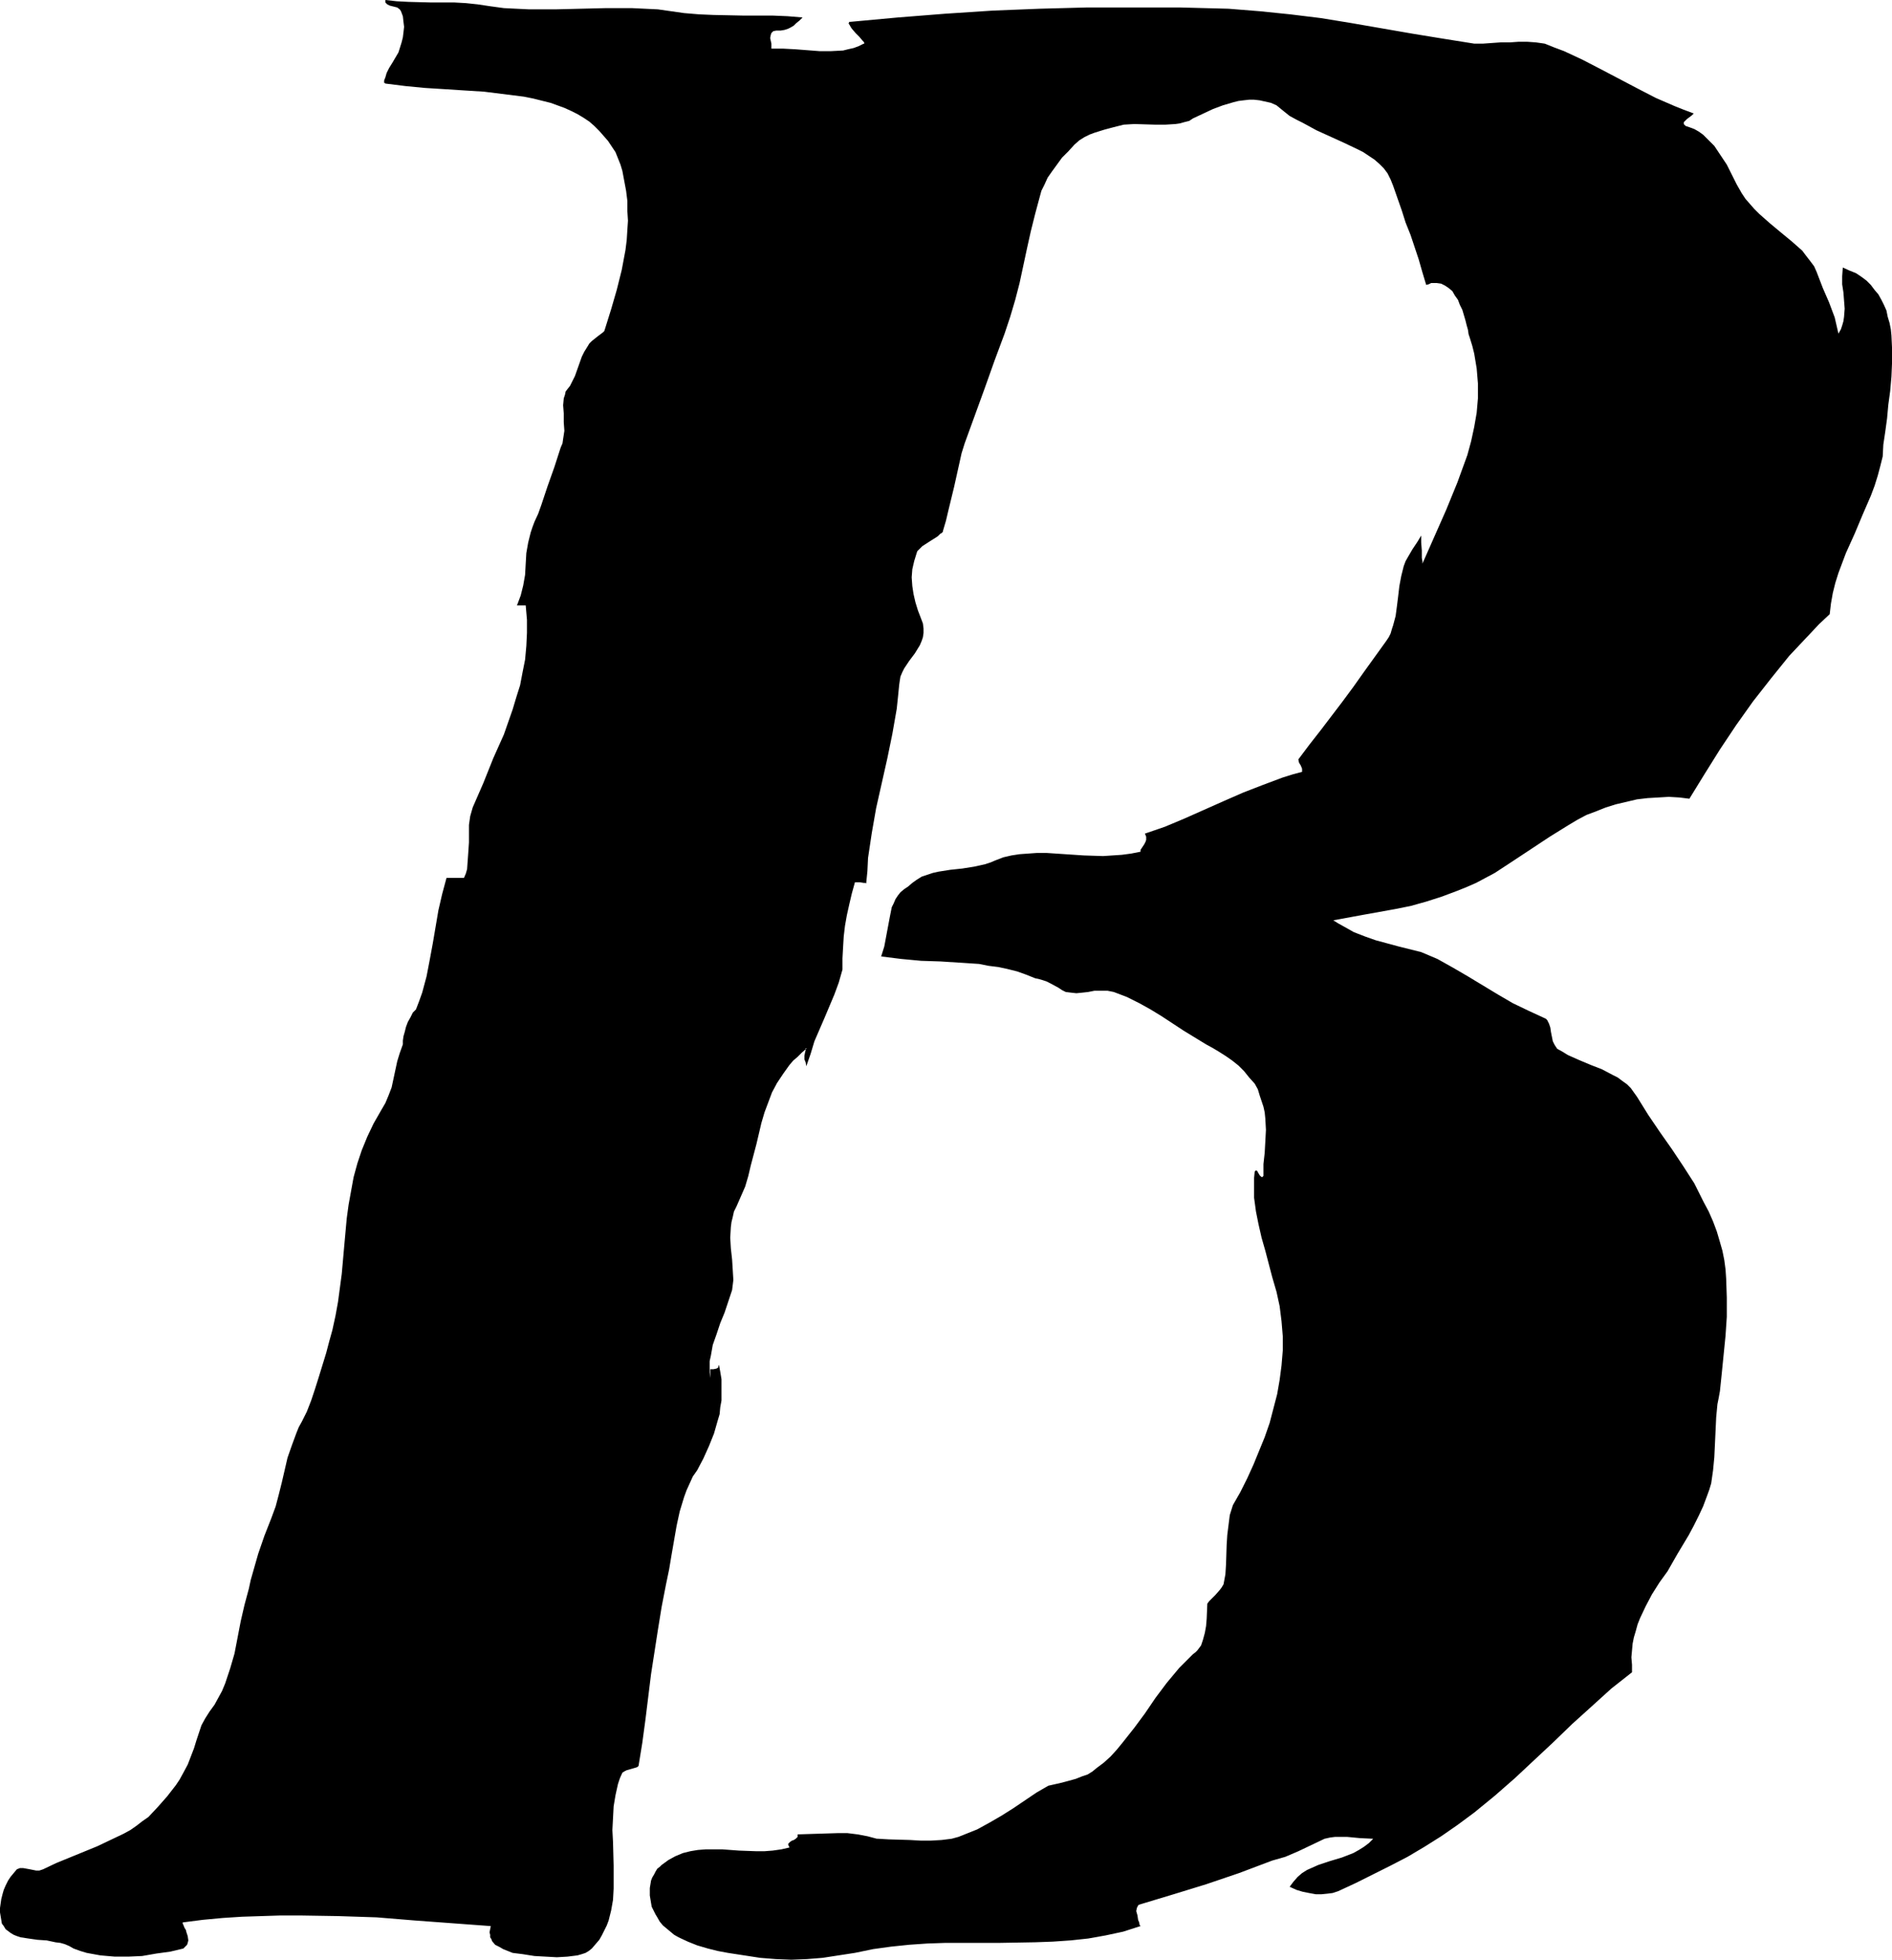 <?xml version="1.0" encoding="UTF-8" standalone="no"?>
<svg
   version="1.0"
   width="129.724mm"
   height="134.377mm"
   id="svg1"
   sodipodi:docname="Eroding B1.wmf"
   xmlns:inkscape="http://www.inkscape.org/namespaces/inkscape"
   xmlns:sodipodi="http://sodipodi.sourceforge.net/DTD/sodipodi-0.dtd"
   xmlns="http://www.w3.org/2000/svg"
   xmlns:svg="http://www.w3.org/2000/svg">
  <sodipodi:namedview
     id="namedview1"
     pagecolor="#ffffff"
     bordercolor="#000000"
     borderopacity="0.25"
     inkscape:showpageshadow="2"
     inkscape:pageopacity="0.0"
     inkscape:pagecheckerboard="0"
     inkscape:deskcolor="#d1d1d1"
     inkscape:document-units="mm" />
  <defs
     id="defs1">
    <pattern
       id="WMFhbasepattern"
       patternUnits="userSpaceOnUse"
       width="6"
       height="6"
       x="0"
       y="0" />
  </defs>
  <path
     style="fill:#000000;fill-opacity:1;fill-rule:evenodd;stroke:none"
     d="m 103.909,2.909 0.485,1.293 0.162,1.454 0.162,1.293 -0.162,1.454 -0.162,1.293 -0.323,1.293 -0.808,2.585 -1.616,2.747 -0.808,1.293 -0.646,1.293 -0.323,1.131 -0.323,0.808 v 0.323 0.323 h 0.162 l 0.162,0.162 5.171,0.646 5.01,0.485 5.171,0.323 5.01,0.323 5.171,0.323 5.171,0.646 5.171,0.646 2.424,0.485 2.586,0.646 1.939,0.485 1.778,0.646 1.778,0.646 1.778,0.808 1.616,0.808 1.616,0.97 1.454,0.97 1.293,1.131 1.293,1.293 1.131,1.293 1.131,1.293 0.97,1.454 0.97,1.454 0.646,1.616 0.646,1.616 0.485,1.616 0.485,2.585 0.485,2.585 0.323,2.585 v 2.585 l 0.162,2.585 -0.162,2.424 -0.162,2.585 -0.323,2.585 -0.97,5.171 -1.293,5.171 -1.454,5.009 -1.616,5.171 -0.162,0.485 -0.323,0.323 -0.646,0.485 -0.646,0.485 -0.808,0.646 -0.808,0.646 -0.646,0.646 -0.485,0.808 -0.808,1.293 -0.646,1.293 -1.778,5.009 -0.646,1.293 -0.646,1.293 -0.646,0.808 -0.485,0.646 -0.162,0.808 -0.323,0.97 -0.162,1.778 0.162,2.101 v 2.262 l 0.162,2.262 -0.323,2.101 -0.162,1.131 -0.485,1.131 -1.616,5.009 -1.778,5.009 -1.616,4.848 -0.808,2.262 -0.97,2.101 -0.485,1.293 -0.485,1.454 -0.646,2.585 -0.485,2.747 -0.162,2.747 -0.162,2.909 -0.485,2.747 -0.646,2.585 -0.485,1.293 -0.485,1.293 h 2.262 l 0.323,3.717 v 3.393 l -0.162,3.393 -0.323,3.555 -0.646,3.232 -0.646,3.393 -0.97,3.07 -0.97,3.232 -2.262,6.464 -2.747,6.14 -2.586,6.464 -2.747,6.302 -0.323,1.131 -0.323,1.131 -0.323,2.262 v 2.262 2.262 l -0.162,2.424 -0.162,2.262 -0.162,2.262 -0.323,1.131 -0.485,1.131 h -4.525 l -1.131,4.201 -0.97,4.201 -1.454,8.564 -0.808,4.363 -0.808,4.201 -1.131,4.201 -0.808,2.262 -0.808,2.101 -0.808,0.808 -0.646,1.293 -0.646,1.131 -0.485,1.293 -0.323,1.293 -0.323,1.131 -0.162,1.131 v 0.97 l -0.808,2.262 -0.646,2.101 -0.485,2.262 -0.485,2.262 -0.485,2.262 -0.808,2.101 -0.808,1.939 -1.131,1.939 -1.939,3.393 -1.616,3.393 -1.454,3.555 -1.131,3.393 -0.97,3.555 -0.646,3.555 -0.646,3.555 -0.485,3.555 -0.646,7.11 -0.646,7.272 -0.97,7.272 -0.646,3.555 -0.808,3.717 -0.808,2.909 -0.808,3.07 -1.939,6.302 -0.97,3.07 -0.97,2.909 -1.131,2.909 -1.293,2.585 -0.808,1.454 -0.646,1.616 -1.131,3.07 -1.131,3.232 -1.454,6.302 -0.808,3.232 -0.808,3.07 -1.131,3.07 -1.778,4.525 -1.616,4.686 -1.293,4.525 -0.646,2.262 -0.485,2.262 -1.131,4.201 -0.97,4.201 -0.808,4.201 -0.808,4.201 -1.131,3.878 -0.646,1.939 -0.646,1.939 -0.808,1.939 -0.97,1.778 -0.97,1.778 -1.293,1.778 -1.131,1.778 -0.97,1.778 -0.646,1.939 -0.646,1.939 -0.646,2.101 -0.808,2.101 -0.808,2.101 -1.131,2.101 -0.97,1.778 -0.97,1.454 -1.131,1.454 -1.131,1.454 -2.424,2.747 -2.424,2.585 -1.616,1.131 -1.454,1.131 -1.616,1.131 -1.778,0.97 -3.394,1.616 -3.394,1.616 -3.555,1.454 -3.555,1.454 -3.555,1.454 -3.394,1.616 -0.97,0.323 H 9.373 l -1.616,-0.323 -1.778,-0.323 H 5.171 l -0.808,0.323 -0.808,0.97 -0.808,0.97 -0.646,0.97 -0.646,1.293 -0.485,1.131 -0.323,1.131 -0.323,1.293 -0.162,1.131 L 0,494.469 v 1.131 l 0.162,0.97 0.162,0.97 0.162,0.97 0.485,0.646 0.485,0.808 0.646,0.485 0.646,0.485 0.808,0.485 0.808,0.323 0.97,0.323 2.101,0.323 2.262,0.323 2.424,0.162 2.262,0.485 1.293,0.162 1.131,0.323 1.131,0.485 1.131,0.646 1.778,0.646 1.616,0.485 1.778,0.323 1.778,0.323 3.717,0.323 h 3.555 l 3.555,-0.162 3.717,-0.646 3.555,-0.485 3.394,-0.808 0.485,-0.485 0.485,-0.485 0.162,-0.485 0.162,-0.646 -0.162,-1.131 -0.323,-0.97 -0.162,-0.646 -0.323,-0.485 -0.323,-0.808 -0.162,-0.323 v -0.162 -0.162 h 0.162 l 5.01,-0.646 5.171,-0.485 5.01,-0.323 5.01,-0.162 5.01,-0.162 h 5.01 l 10.019,0.162 9.858,0.323 9.858,0.808 19.715,1.454 -0.162,0.808 -0.162,0.808 0.162,0.646 v 0.646 l 0.323,0.485 0.162,0.485 0.808,0.97 0.97,0.485 1.131,0.646 2.424,0.97 2.586,0.323 3.07,0.485 2.909,0.162 2.909,0.162 2.747,-0.162 1.293,-0.162 1.293,-0.162 1.131,-0.323 0.97,-0.323 0.808,-0.485 0.808,-0.646 0.97,-1.131 0.97,-1.131 0.646,-1.131 0.646,-1.293 0.646,-1.293 0.485,-1.293 0.646,-2.585 0.485,-2.747 0.162,-2.909 v -2.909 -3.07 l -0.162,-6.14 -0.162,-3.07 0.162,-3.07 0.162,-3.07 0.485,-2.909 0.646,-2.909 0.485,-1.454 0.646,-1.454 0.485,-0.323 0.646,-0.323 1.131,-0.323 1.131,-0.323 0.485,-0.162 0.323,-0.323 0.97,-5.979 0.808,-5.979 1.454,-11.796 1.778,-11.473 0.97,-5.979 1.131,-5.817 0.808,-3.878 0.646,-3.878 0.646,-3.717 0.646,-3.717 0.808,-3.717 1.131,-3.717 0.646,-1.778 0.808,-1.778 0.808,-1.778 1.131,-1.616 1.616,-3.07 1.454,-3.232 1.293,-3.232 0.97,-3.393 0.485,-1.616 0.162,-1.778 0.323,-1.778 v -1.778 -1.778 -1.939 l -0.323,-1.939 -0.323,-1.778 -0.162,0.323 v 0.323 l -0.485,0.323 -0.808,0.162 h -0.808 v 2.262 l -0.162,-1.454 v -1.454 -1.454 l 0.323,-1.454 0.485,-2.747 0.97,-2.747 0.97,-2.909 1.131,-2.747 0.97,-2.909 0.97,-2.909 0.162,-1.293 0.162,-1.293 -0.162,-2.747 -0.162,-2.585 -0.323,-2.909 -0.162,-2.747 0.162,-2.747 0.162,-1.293 0.323,-1.293 0.323,-1.454 0.646,-1.293 1.131,-2.585 1.131,-2.585 0.808,-2.747 0.646,-2.747 1.454,-5.494 1.293,-5.494 0.808,-2.747 0.97,-2.585 0.97,-2.585 1.293,-2.424 1.616,-2.424 1.616,-2.262 0.97,-1.131 1.131,-0.97 1.131,-1.131 1.131,-0.97 v -0.162 0 h -0.162 v 0.485 l -0.162,0.646 -0.162,0.808 v 0.97 l 0.323,0.808 0.162,0.97 1.131,-3.232 0.97,-3.232 2.586,-5.979 2.586,-6.14 1.131,-3.07 0.97,-3.393 v -2.909 l 0.162,-2.909 0.162,-2.747 0.323,-2.747 0.485,-2.747 0.646,-2.909 0.646,-2.747 0.808,-2.909 h 0.323 0.97 l 0.97,0.162 h 0.485 l 0.162,0.162 0.323,-3.232 0.162,-3.393 0.485,-3.232 0.485,-3.232 1.131,-6.464 1.454,-6.464 1.454,-6.464 1.293,-6.302 1.131,-6.464 0.323,-3.07 0.323,-3.232 0.162,-1.131 0.162,-0.97 0.485,-1.131 0.485,-0.97 1.293,-1.939 1.454,-1.939 1.293,-2.101 0.485,-1.131 0.323,-0.97 0.162,-1.131 v -1.131 l -0.162,-1.293 -0.485,-1.293 -0.808,-2.101 -0.646,-2.101 -0.485,-2.101 -0.323,-2.101 -0.162,-2.262 0.162,-2.101 0.485,-2.101 0.646,-2.101 0.162,-0.485 0.485,-0.485 0.808,-0.808 2.262,-1.454 1.293,-0.808 0.485,-0.323 0.323,-0.323 0.323,-0.323 0.323,-0.162 0.323,-0.323 v -0.162 l 0.808,-2.747 0.646,-2.747 1.454,-5.979 1.293,-5.817 0.646,-2.909 0.808,-2.585 2.586,-7.11 2.586,-7.11 2.586,-7.272 2.586,-6.948 1.454,-4.363 1.293,-4.363 1.131,-4.363 0.97,-4.525 0.97,-4.525 0.97,-4.363 1.131,-4.525 1.131,-4.201 0.485,-1.778 0.808,-1.616 0.808,-1.778 1.131,-1.616 1.293,-1.778 1.293,-1.778 1.616,-1.616 1.616,-1.778 1.293,-1.131 1.293,-0.808 1.293,-0.646 1.293,-0.485 2.586,-0.808 2.424,-0.646 1.293,-0.323 1.293,-0.323 2.747,-0.162 5.333,0.162 h 2.747 l 2.586,-0.162 1.131,-0.162 1.131,-0.323 1.293,-0.323 0.97,-0.646 5.171,-2.424 2.586,-0.97 2.747,-0.808 1.293,-0.323 1.293,-0.162 1.454,-0.162 h 1.293 l 1.454,0.162 1.454,0.323 1.454,0.323 1.454,0.646 1.778,1.454 1.616,1.293 1.778,0.97 1.616,0.808 1.778,0.97 1.778,0.97 3.555,1.616 3.555,1.616 3.394,1.616 1.616,0.808 1.454,0.97 1.454,0.97 1.293,1.131 1.131,1.131 0.97,1.293 0.808,1.616 0.646,1.616 2.262,6.464 0.97,3.07 1.293,3.232 2.101,6.302 0.97,3.393 0.97,3.232 0.646,-0.162 0.646,-0.323 h 1.454 l 1.131,0.162 0.97,0.485 0.97,0.646 0.97,0.808 0.646,1.131 0.808,1.131 0.485,1.293 0.646,1.293 0.808,2.747 0.323,1.293 0.323,1.131 0.162,1.131 0.323,0.97 0.646,2.101 0.485,1.939 0.323,1.939 0.323,1.939 0.162,1.939 0.162,1.939 v 3.878 l -0.323,3.717 -0.646,3.717 -0.808,3.717 -0.97,3.555 -1.293,3.555 -1.293,3.555 -2.909,7.11 -3.07,6.948 -3.07,6.948 v -0.646 l -0.162,-0.808 v -1.939 l -0.162,-2.101 v -1.778 l -0.485,0.808 -0.485,0.808 -1.293,1.939 -1.131,1.939 -0.646,1.131 -0.485,1.293 -0.646,2.585 -0.485,2.585 -0.323,2.747 -0.323,2.585 -0.323,2.424 -0.646,2.424 -0.323,0.97 -0.323,1.131 -0.485,0.97 -0.646,0.97 -2.909,4.04 -2.909,4.04 -2.747,3.878 -2.747,3.717 -5.656,7.433 -2.909,3.717 -2.909,3.878 0.162,0.808 0.485,0.808 0.323,0.808 v 0.323 0.485 l -2.424,0.646 -2.586,0.808 -5.171,1.939 -5.01,1.939 -5.171,2.262 -10.181,4.525 -5.01,2.101 -5.171,1.778 0.323,0.808 v 0.808 l -0.162,0.485 -0.323,0.646 -0.323,0.485 -0.323,0.485 -0.323,0.485 v 0.485 l -2.424,0.485 -2.424,0.323 -2.424,0.162 -2.424,0.162 -5.01,-0.162 -4.848,-0.323 -4.848,-0.323 h -2.424 l -2.262,0.162 -2.262,0.162 -2.101,0.323 -2.101,0.485 -2.101,0.808 -1.131,0.485 -1.454,0.485 -1.454,0.323 -1.454,0.323 -3.07,0.485 -3.07,0.323 -3.07,0.485 -1.454,0.323 -1.454,0.485 -1.454,0.485 -1.293,0.808 -1.131,0.808 -1.131,0.97 -0.97,0.646 -0.97,0.808 -0.646,0.808 -0.646,0.97 -0.485,1.131 -0.485,0.97 -0.485,2.424 -0.485,2.585 -0.485,2.585 -0.485,2.585 -0.808,2.585 5.171,0.646 5.171,0.485 5.01,0.162 5.01,0.323 5.01,0.323 2.424,0.485 2.586,0.323 2.262,0.485 2.586,0.646 2.262,0.808 2.424,0.97 0.808,0.162 1.131,0.323 0.97,0.323 0.97,0.485 2.101,1.131 0.97,0.646 0.97,0.485 1.293,0.162 1.454,0.162 1.616,-0.162 1.454,-0.162 1.616,-0.323 h 1.778 1.616 l 1.616,0.323 3.394,1.293 3.232,1.616 2.909,1.616 2.909,1.778 5.656,3.717 2.909,1.778 2.909,1.778 1.778,0.97 1.616,0.97 1.778,1.131 1.616,1.131 1.616,1.293 1.454,1.454 1.293,1.616 1.454,1.616 0.808,1.454 0.485,1.616 0.485,1.454 0.485,1.454 0.323,1.454 0.162,1.616 0.162,2.909 -0.162,3.07 -0.162,2.909 -0.323,2.909 v 3.07 l -0.162,0.162 -0.162,0.162 -0.323,-0.162 -0.323,-0.323 -0.485,-0.808 -0.162,-0.323 -0.323,-0.162 -0.162,0.162 -0.162,0.162 -0.162,1.616 v 1.778 3.393 l 0.485,3.555 0.646,3.232 0.808,3.555 0.97,3.393 1.778,6.787 1.131,3.878 0.808,3.717 0.485,3.878 0.323,3.878 v 3.717 l -0.323,3.878 -0.485,3.717 -0.646,3.717 -0.97,3.717 -0.97,3.717 -1.293,3.717 -1.454,3.555 -1.454,3.555 -1.616,3.555 -1.778,3.555 -1.939,3.393 -0.808,2.585 -0.323,2.585 -0.323,2.585 -0.162,2.585 -0.162,5.009 -0.162,2.585 -0.485,2.585 -0.485,0.808 -0.485,0.646 -1.131,1.293 -1.131,1.131 -0.485,0.485 -0.485,0.646 -0.162,3.878 -0.162,1.939 -0.323,1.778 -0.485,1.778 -0.485,1.454 -0.97,1.293 -0.485,0.485 -0.646,0.485 -1.778,1.778 -1.778,1.778 -1.616,1.939 -1.616,1.939 -2.909,3.878 -2.747,4.04 -2.747,3.717 -3.07,3.878 -1.454,1.778 -1.616,1.778 -1.778,1.616 -1.939,1.454 -0.97,0.808 -1.293,0.808 -1.454,0.485 -1.616,0.646 -3.555,0.97 -3.555,0.808 -3.07,1.778 -5.979,4.04 -3.07,1.939 -3.07,1.778 -3.232,1.778 -3.232,1.293 -1.616,0.646 -1.778,0.485 -2.586,0.323 -2.747,0.162 h -2.747 l -2.747,-0.162 -5.494,-0.162 -2.747,-0.162 h -2.586 2.262 l -2.424,-0.646 -2.586,-0.485 -2.586,-0.323 h -2.586 l -10.342,0.323 v 0.646 l -0.485,0.485 -0.485,0.323 -0.485,0.162 -0.485,0.323 -0.323,0.323 -0.162,0.162 v 0.323 l 0.162,0.323 0.162,0.323 -2.101,0.485 -2.262,0.323 -2.101,0.162 h -2.262 l -4.363,-0.162 -4.363,-0.323 h -2.101 -2.101 l -2.101,0.162 -1.939,0.323 -1.939,0.485 -1.939,0.808 -1.778,0.97 -1.778,1.293 -0.485,0.485 -0.646,0.485 -0.485,0.808 -0.323,0.646 -0.485,0.808 -0.323,0.808 -0.162,0.97 -0.162,0.97 v 1.939 l 0.323,1.939 0.162,0.97 0.485,0.97 0.485,0.97 0.485,0.808 0.646,1.131 0.808,0.97 0.97,0.808 0.97,0.808 0.97,0.808 1.131,0.646 2.424,1.131 2.424,0.97 2.747,0.808 2.586,0.646 2.586,0.485 4.202,0.646 4.202,0.646 4.04,0.323 4.04,0.162 4.04,-0.162 4.04,-0.323 4.202,-0.646 4.202,-0.646 4.686,-0.97 4.686,-0.646 4.686,-0.485 4.686,-0.323 4.686,-0.162 h 4.686 9.373 l 9.211,-0.162 4.525,-0.162 4.686,-0.323 4.525,-0.485 4.525,-0.808 4.525,-0.97 4.525,-1.454 v 0 l -0.162,-0.162 -0.162,-0.323 v -0.323 l -0.323,-0.808 -0.162,-1.131 -0.323,-1.131 0.162,-0.808 0.162,-0.323 0.162,-0.323 0.162,-0.162 0.485,-0.162 8.565,-2.585 8.403,-2.585 8.565,-2.909 8.565,-3.232 3.394,-0.97 3.394,-1.454 3.394,-1.616 3.394,-1.616 1.454,-0.323 1.293,-0.162 h 1.616 1.454 l 3.394,0.323 3.394,0.162 -1.131,1.131 -1.293,0.97 -1.293,0.808 -1.454,0.808 -2.909,1.131 -3.232,0.97 -2.909,0.97 -1.454,0.646 -1.454,0.646 -1.293,0.808 -1.131,0.97 -1.131,1.293 -0.97,1.293 1.778,0.808 1.616,0.485 1.616,0.323 1.778,0.323 h 1.454 l 1.616,-0.162 1.293,-0.162 1.454,-0.485 4.525,-2.101 4.525,-2.262 4.525,-2.262 4.363,-2.262 4.363,-2.585 4.363,-2.747 4.202,-2.909 4.363,-3.232 5.333,-4.363 5.171,-4.525 5.01,-4.686 5.01,-4.686 4.848,-4.686 5.01,-4.525 5.171,-4.686 5.333,-4.201 v -1.939 l -0.162,-1.939 0.162,-1.778 0.162,-1.778 0.323,-1.616 0.485,-1.616 0.485,-1.778 0.646,-1.616 1.454,-3.07 1.616,-3.07 1.939,-3.07 2.101,-2.909 1.293,-2.262 0.646,-1.131 0.646,-1.131 2.909,-4.848 1.293,-2.424 1.293,-2.585 1.131,-2.424 0.97,-2.585 0.646,-1.778 0.485,-1.616 0.485,-3.393 0.323,-3.393 0.162,-3.393 0.323,-6.948 0.323,-3.393 0.323,-1.616 0.323,-1.778 0.485,-4.686 0.485,-4.848 0.485,-4.848 0.323,-4.848 v -5.009 l -0.162,-4.848 -0.162,-2.424 -0.323,-2.424 -0.485,-2.424 -0.646,-2.262 -0.808,-2.747 -0.97,-2.585 -1.131,-2.585 -1.293,-2.424 -2.424,-4.848 -2.909,-4.525 -2.909,-4.363 -3.07,-4.363 -3.07,-4.525 -2.909,-4.686 -0.808,-1.131 -0.808,-1.131 -0.97,-0.97 -1.131,-0.808 -1.293,-0.97 -1.293,-0.646 -2.747,-1.454 -2.909,-1.131 -3.07,-1.293 -2.909,-1.293 -1.293,-0.808 -1.454,-0.808 -0.646,-0.97 -0.485,-0.97 -0.485,-2.424 -0.162,-1.131 -0.323,-0.97 -0.485,-0.97 -0.323,-0.323 -0.323,-0.162 -4.202,-1.939 -4.04,-1.939 -3.878,-2.262 -7.757,-4.686 -3.878,-2.262 -4.04,-2.262 -4.202,-1.778 -5.818,-1.454 -5.979,-1.616 -2.747,-0.97 -2.909,-1.131 -2.586,-1.454 -1.454,-0.808 -1.293,-0.808 7.918,-1.454 8.08,-1.454 4.04,-0.808 4.04,-1.131 4.04,-1.293 3.878,-1.454 2.424,-0.97 2.586,-1.131 2.424,-1.293 2.424,-1.293 4.686,-3.07 9.534,-6.302 4.686,-2.909 2.424,-1.454 2.424,-1.293 2.586,-0.97 2.424,-0.97 2.586,-0.808 2.747,-0.646 2.747,-0.646 2.747,-0.323 2.747,-0.162 2.747,-0.162 2.747,0.162 2.586,0.323 3.878,-6.302 4.04,-6.464 4.202,-6.302 4.363,-6.14 4.686,-5.979 4.686,-5.817 2.586,-2.747 2.586,-2.747 2.586,-2.747 2.747,-2.585 0.323,-2.747 0.485,-2.747 0.646,-2.585 0.808,-2.585 0.97,-2.585 0.97,-2.585 2.262,-5.009 2.101,-5.009 2.101,-4.848 0.97,-2.585 0.808,-2.585 0.646,-2.424 0.646,-2.585 0.162,-3.07 0.485,-3.232 0.485,-3.555 0.323,-3.555 0.485,-3.555 0.323,-3.717 0.162,-3.717 v -3.555 l -0.162,-3.393 -0.162,-1.616 -0.323,-1.616 -0.485,-1.616 -0.323,-1.616 -0.646,-1.454 -0.646,-1.293 -0.808,-1.454 -0.97,-1.131 -0.97,-1.293 -1.131,-1.131 -1.293,-0.97 -1.454,-0.97 -1.616,-0.646 -1.778,-0.808 -0.162,2.262 v 2.101 l 0.323,2.101 0.162,2.101 0.162,2.101 -0.162,2.101 -0.162,1.131 -0.323,1.131 -0.323,0.97 -0.646,1.131 -0.485,-2.101 -0.485,-2.101 -1.454,-3.878 -1.616,-3.717 -1.616,-4.201 -0.646,-1.454 -0.97,-1.293 -1.131,-1.454 -0.97,-1.293 -2.747,-2.424 -2.747,-2.262 -2.909,-2.424 -2.747,-2.424 -1.293,-1.293 -1.131,-1.293 -1.131,-1.293 -0.97,-1.454 -1.293,-2.262 -1.293,-2.585 -1.293,-2.585 -1.616,-2.424 -1.616,-2.424 -0.97,-0.97 -0.97,-0.97 -0.97,-0.97 -1.131,-0.808 -1.131,-0.646 -1.293,-0.485 -0.485,-0.162 -0.485,-0.162 -0.323,-0.323 -0.162,-0.162 V 31.833 31.672 l 0.323,-0.323 0.485,-0.485 0.646,-0.485 0.646,-0.485 0.485,-0.485 -2.586,-0.97 -2.424,-0.97 -4.848,-2.101 -4.686,-2.424 -9.534,-5.009 -4.686,-2.424 -4.848,-2.262 -2.586,-0.97 -2.424,-0.97 -2.262,-0.323 -2.262,-0.162 h -2.262 l -2.262,0.162 h -2.424 l -4.525,0.323 h -2.262 L 373.942,10.019 366.024,8.726 350.187,5.979 342.268,4.686 334.35,3.717 326.432,2.909 318.352,2.262 305.908,1.939 H 293.788 281.507 L 269.387,2.262 257.267,2.747 244.985,3.555 232.704,4.525 220.422,5.656 h -0.323 l -0.162,0.323 v 0.162 l 0.323,0.485 0.162,0.323 0.323,0.485 0.97,1.131 0.97,0.97 0.808,0.97 0.323,0.323 0.162,0.323 v 0.162 h -0.162 l -1.293,0.646 -1.293,0.485 -1.454,0.323 -1.293,0.323 -3.07,0.162 h -3.07 l -6.302,-0.485 -3.07,-0.162 h -3.07 V 11.958 11.311 l -0.323,-1.454 0.162,-0.808 0.162,-0.485 0.485,-0.485 0.808,-0.162 h 1.131 l 0.97,-0.162 0.97,-0.323 0.646,-0.323 0.808,-0.485 0.646,-0.646 0.808,-0.646 0.808,-0.808 -3.878,-0.323 -3.878,-0.162 h -7.595 L 184.87,3.878 181.153,3.717 177.275,3.393 173.881,2.909 170.488,2.424 167.094,2.262 163.701,2.101 h -6.626 l -6.626,0.162 -6.626,0.162 h -6.626 l -3.394,-0.162 -3.232,-0.162 -3.555,-0.485 -3.232,-0.485 -3.07,-0.323 -2.909,-0.162 h -5.979 L 105.848,0.485 102.777,0.323 99.869,0 v 0.323 0.323 l 0.485,0.485 0.646,0.323 0.646,0.162 0.646,0.162 0.646,0.162 0.646,0.485 z"
     id="path1" />
</svg>
